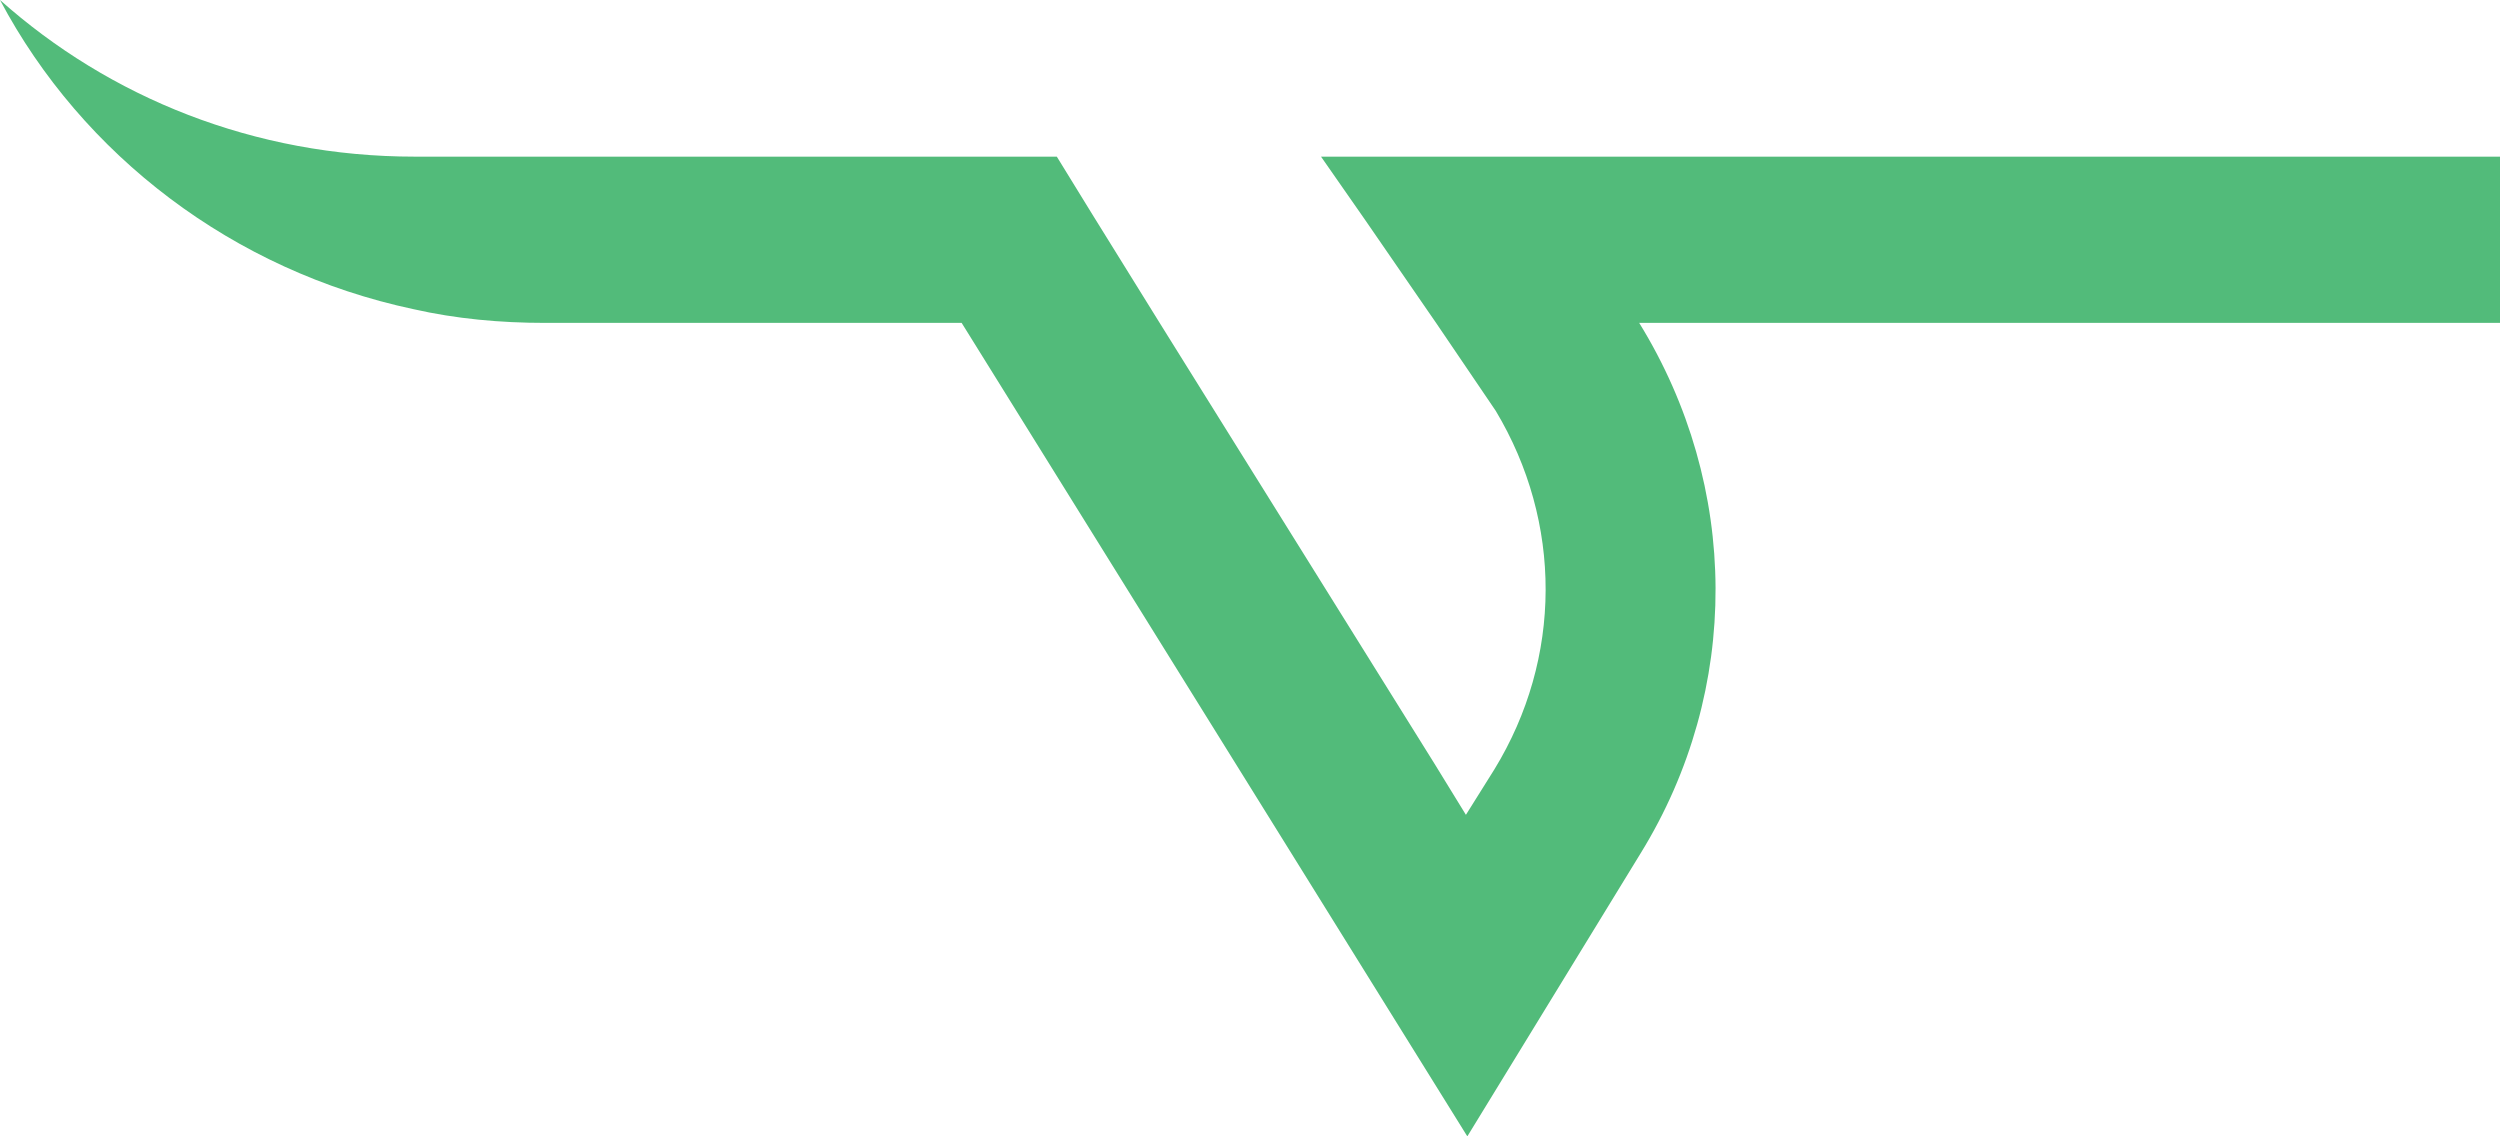 <svg width="44" height="20" viewBox="0 0 44 20" fill="none" xmlns="http://www.w3.org/2000/svg">
<path d="M44 5.683H28.85C30.625 8.561 30.65 12.14 28.875 15.018L25.825 20L16.925 5.683H9.6C8.8 5.683 8.025 5.611 7.275 5.441C4.1 4.764 1.45 2.733 0 0C1.925 1.717 4.475 2.757 7.3 2.757H18.6L19.225 3.773L20.425 5.707L25.25 13.446L25.8 14.341L26.3 13.543C27.5 11.584 27.5 9.19 26.325 7.231L25.275 5.683L25.125 5.466L24.025 3.869L23.25 2.757H44V5.683Z" fill="#52BB7A"/>
</svg>
